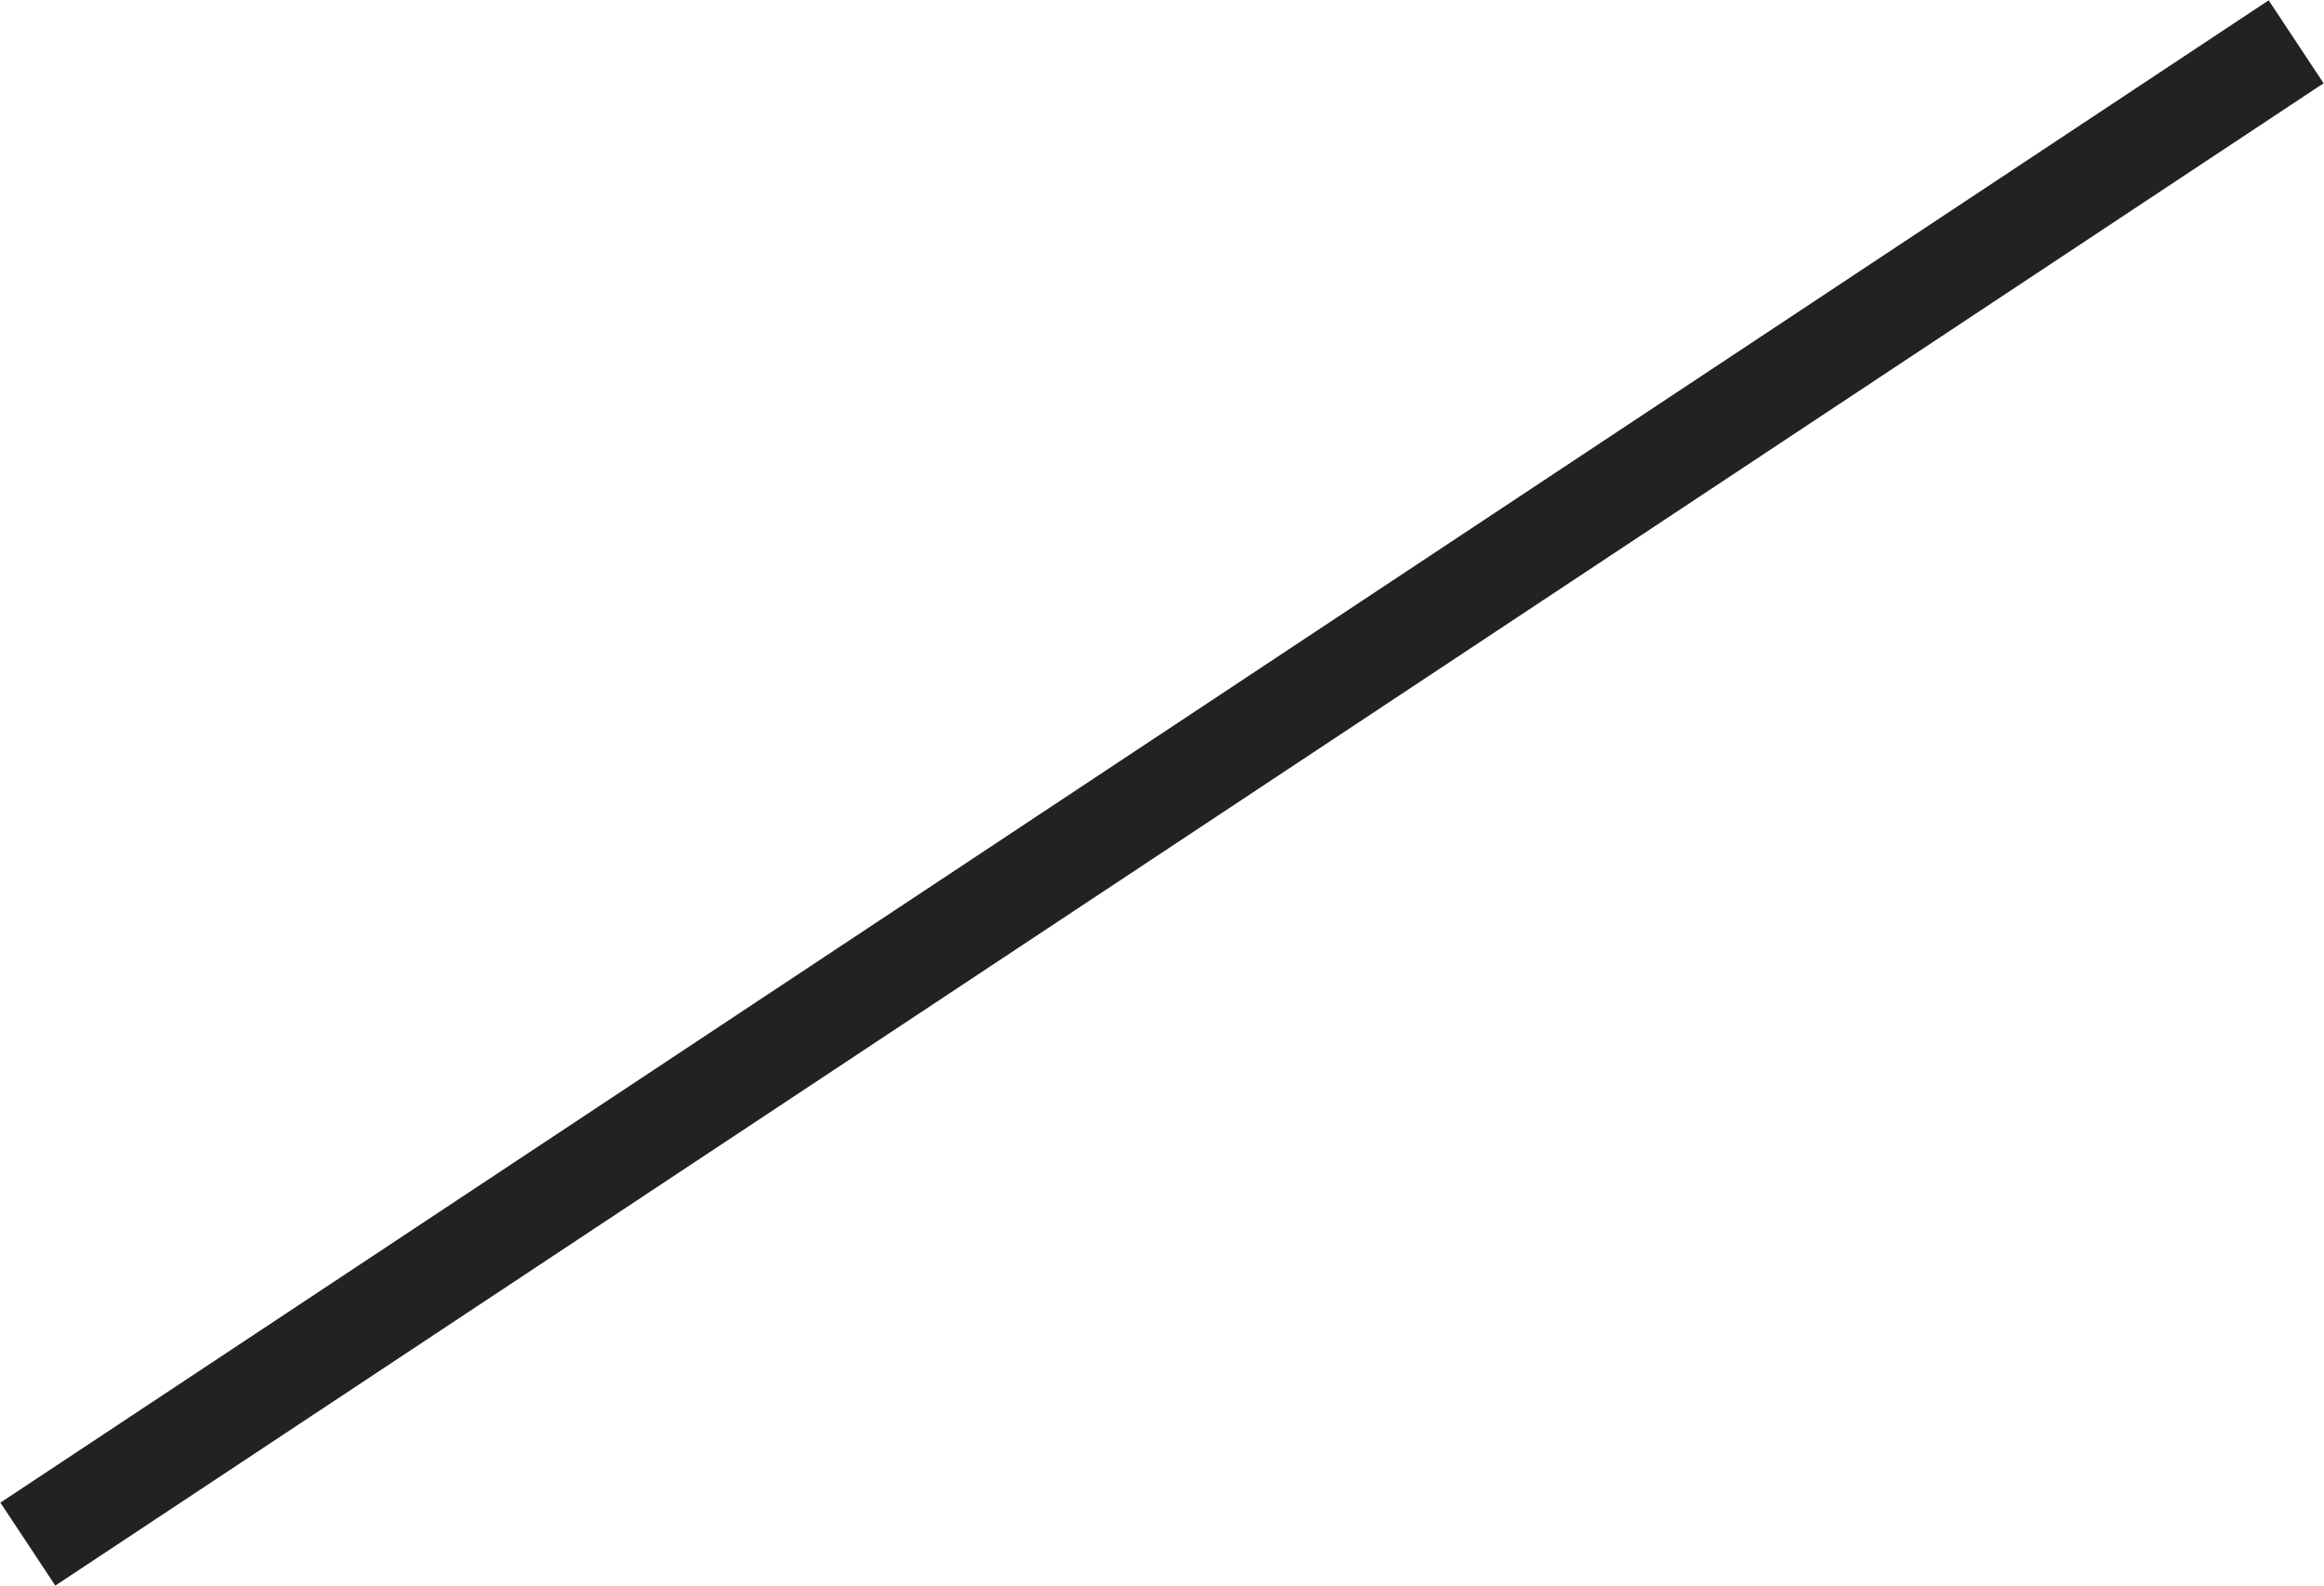 <?xml version="1.0" encoding="UTF-8"?><svg id="_レイヤー_2" xmlns="http://www.w3.org/2000/svg" viewBox="0 0 23.36 15.94"><defs><style>.cls-1{fill:none;stroke:#232124;stroke-miterlimit:10;}</style></defs><g id="design"><line class="cls-1" x1="23.08" y1=".42" x2=".28" y2="15.52"/></g></svg>